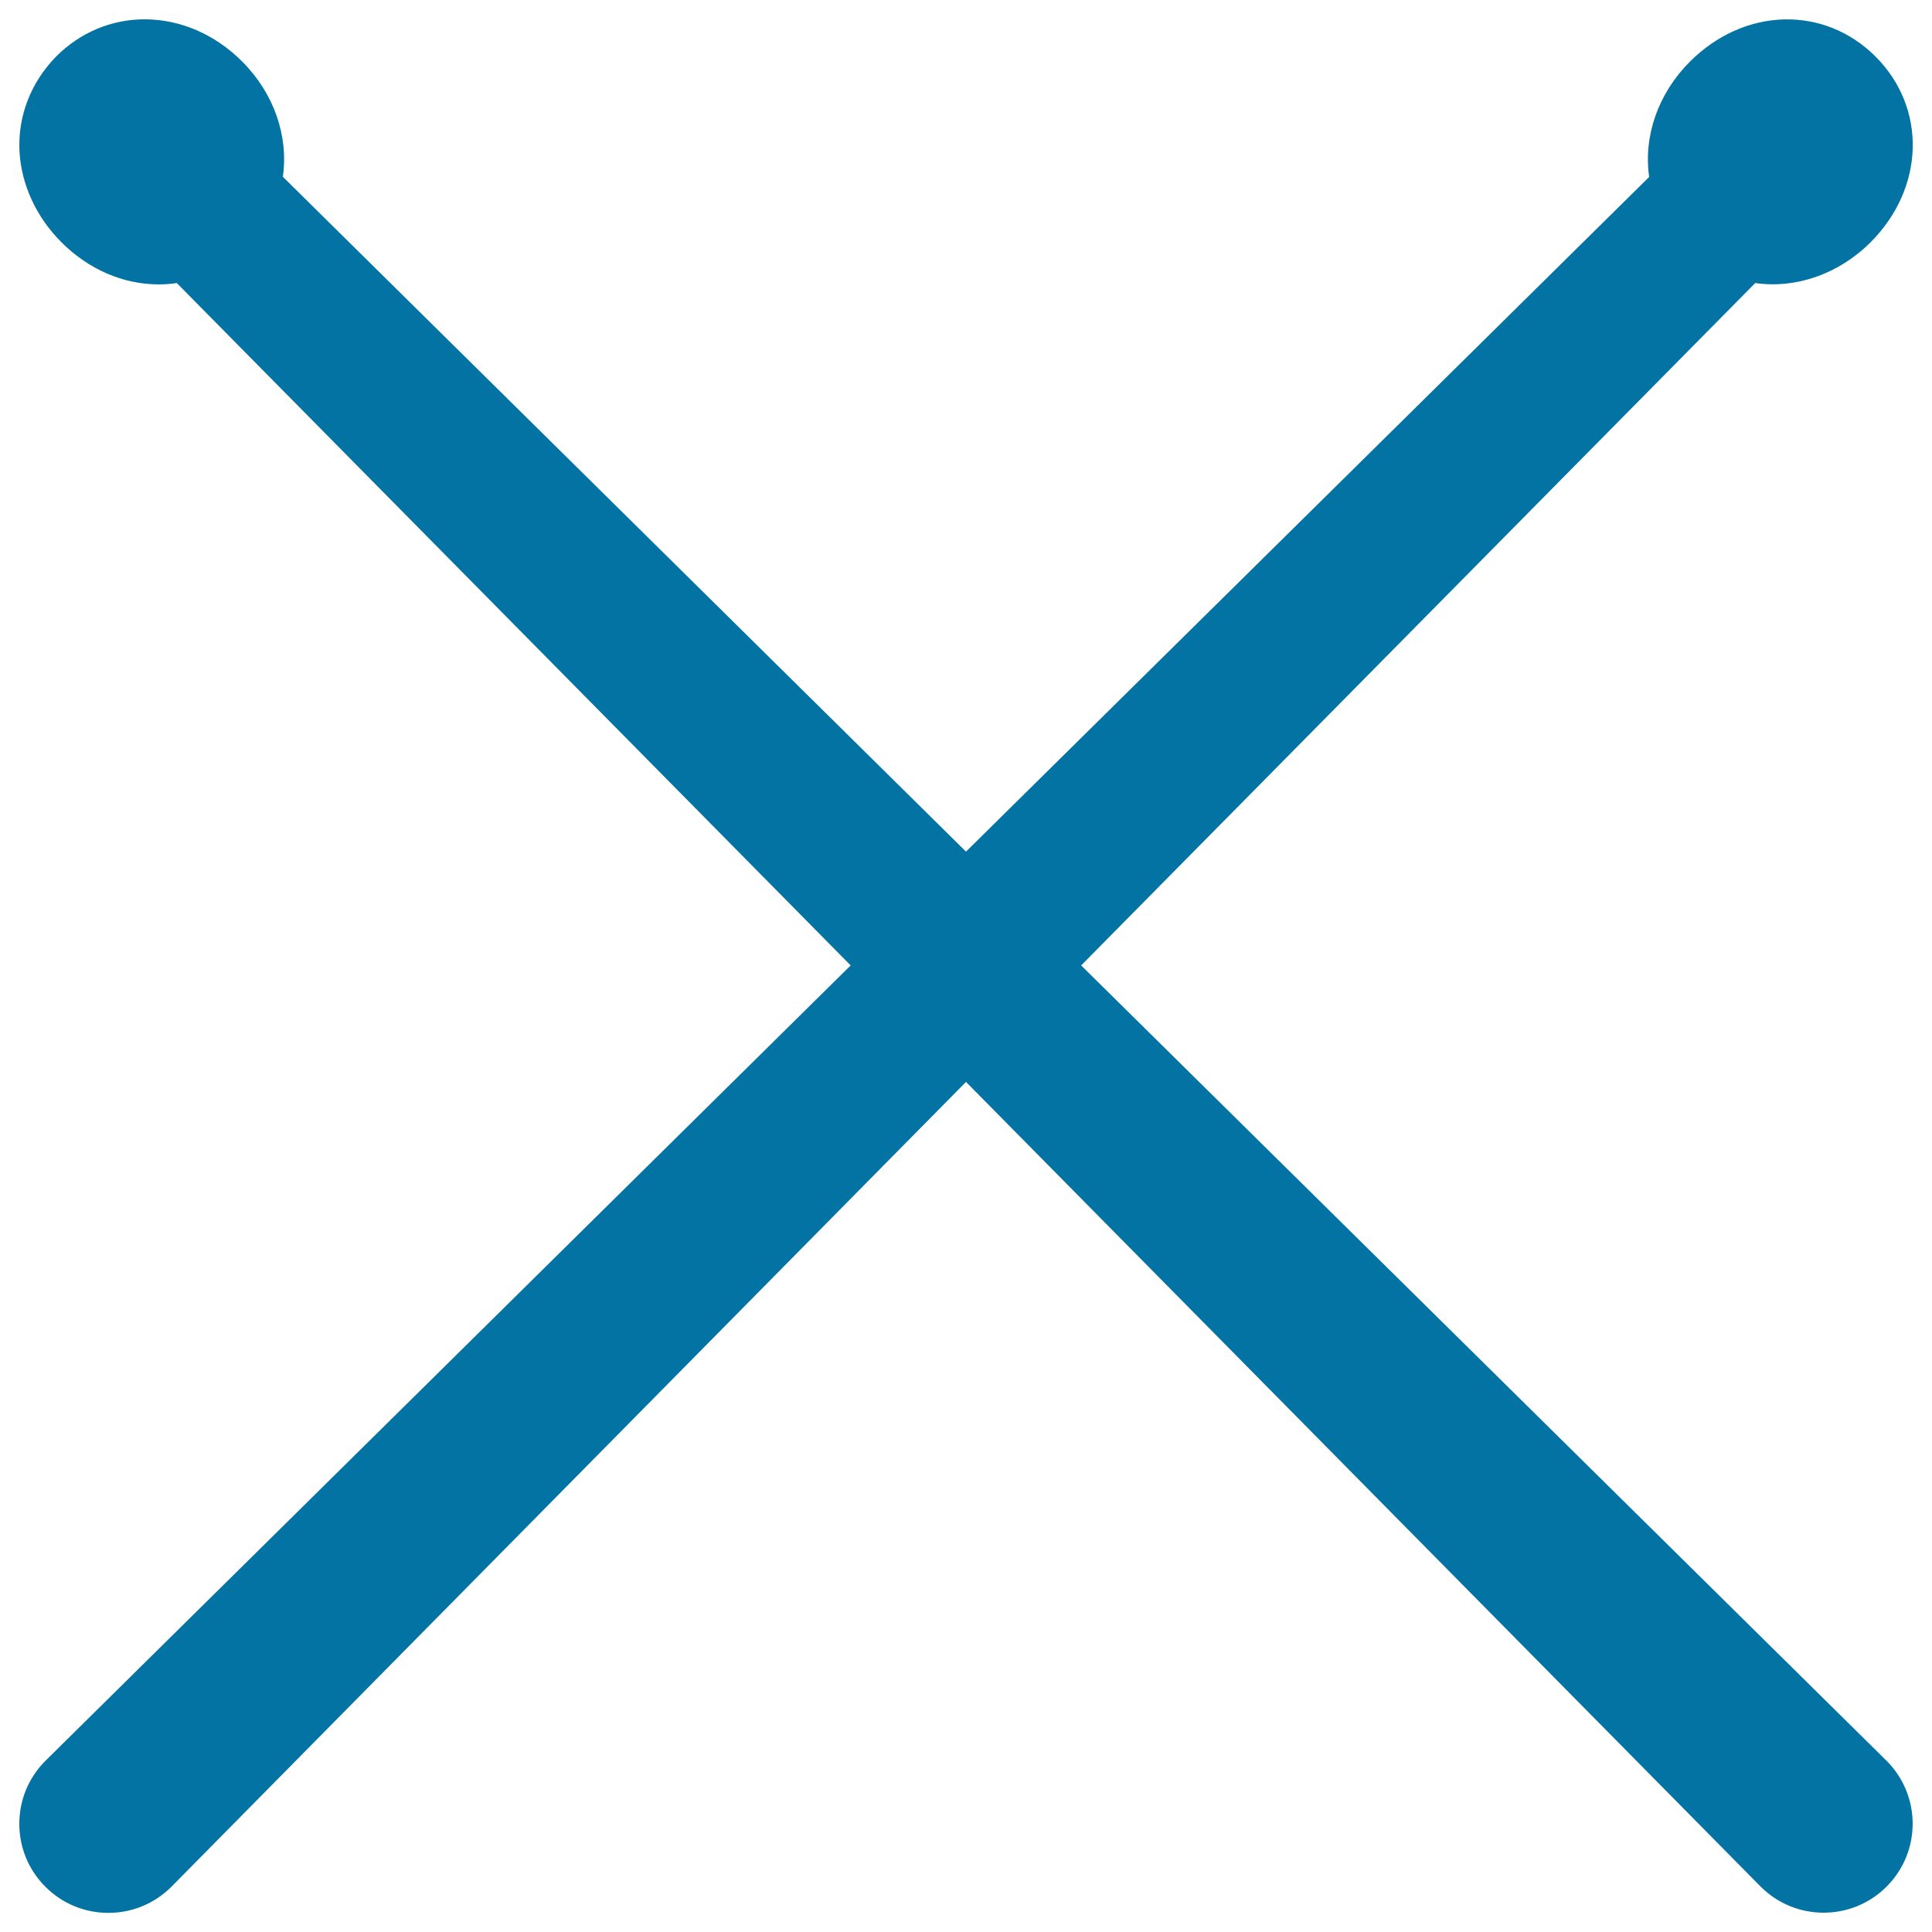 <svg xmlns="http://www.w3.org/2000/svg" viewBox="0 0 1000 1000" style="fill:#0273a2">
<title>Drumsticks SVG icon</title>
<path d="M559.6,499.7l348.9-353.2c20.9,3,43.1-4.5,59.7-21.1c28.1-28.1,29.2-69.5,2.6-96.1c-26.7-26.7-68-25.5-96.1,2.6c-16.6,16.6-24.1,38.7-21.1,59.7L500,440.8L146.4,91.5c3-21-4.5-43.1-21.1-59.7c-14.1-14.1-32-21.8-50.5-21.8c-17.1,0-33.3,6.8-45.7,19.2C15.9,42.7,9.1,60.2,10.1,78.6c1,17.1,8.7,33.8,21.7,46.8c14,14,31.9,21.8,50.4,21.8c3.1,0,6.2-0.2,9.3-0.7l348.8,353.2L23.5,911.4c-8.7,8.7-13.5,20.3-13.5,32.6c0,12.3,4.8,23.9,13.5,32.6c8.7,8.7,20.3,13.5,32.6,13.5h0c12.3,0,23.9-4.8,32.7-13.6L500,560l411.3,416.5c8.7,8.7,20.3,13.5,32.6,13.5c12.3,0,23.9-4.8,32.6-13.5c18-18,18-47.2-0.1-65.2L559.6,499.7z"/>
</svg>
